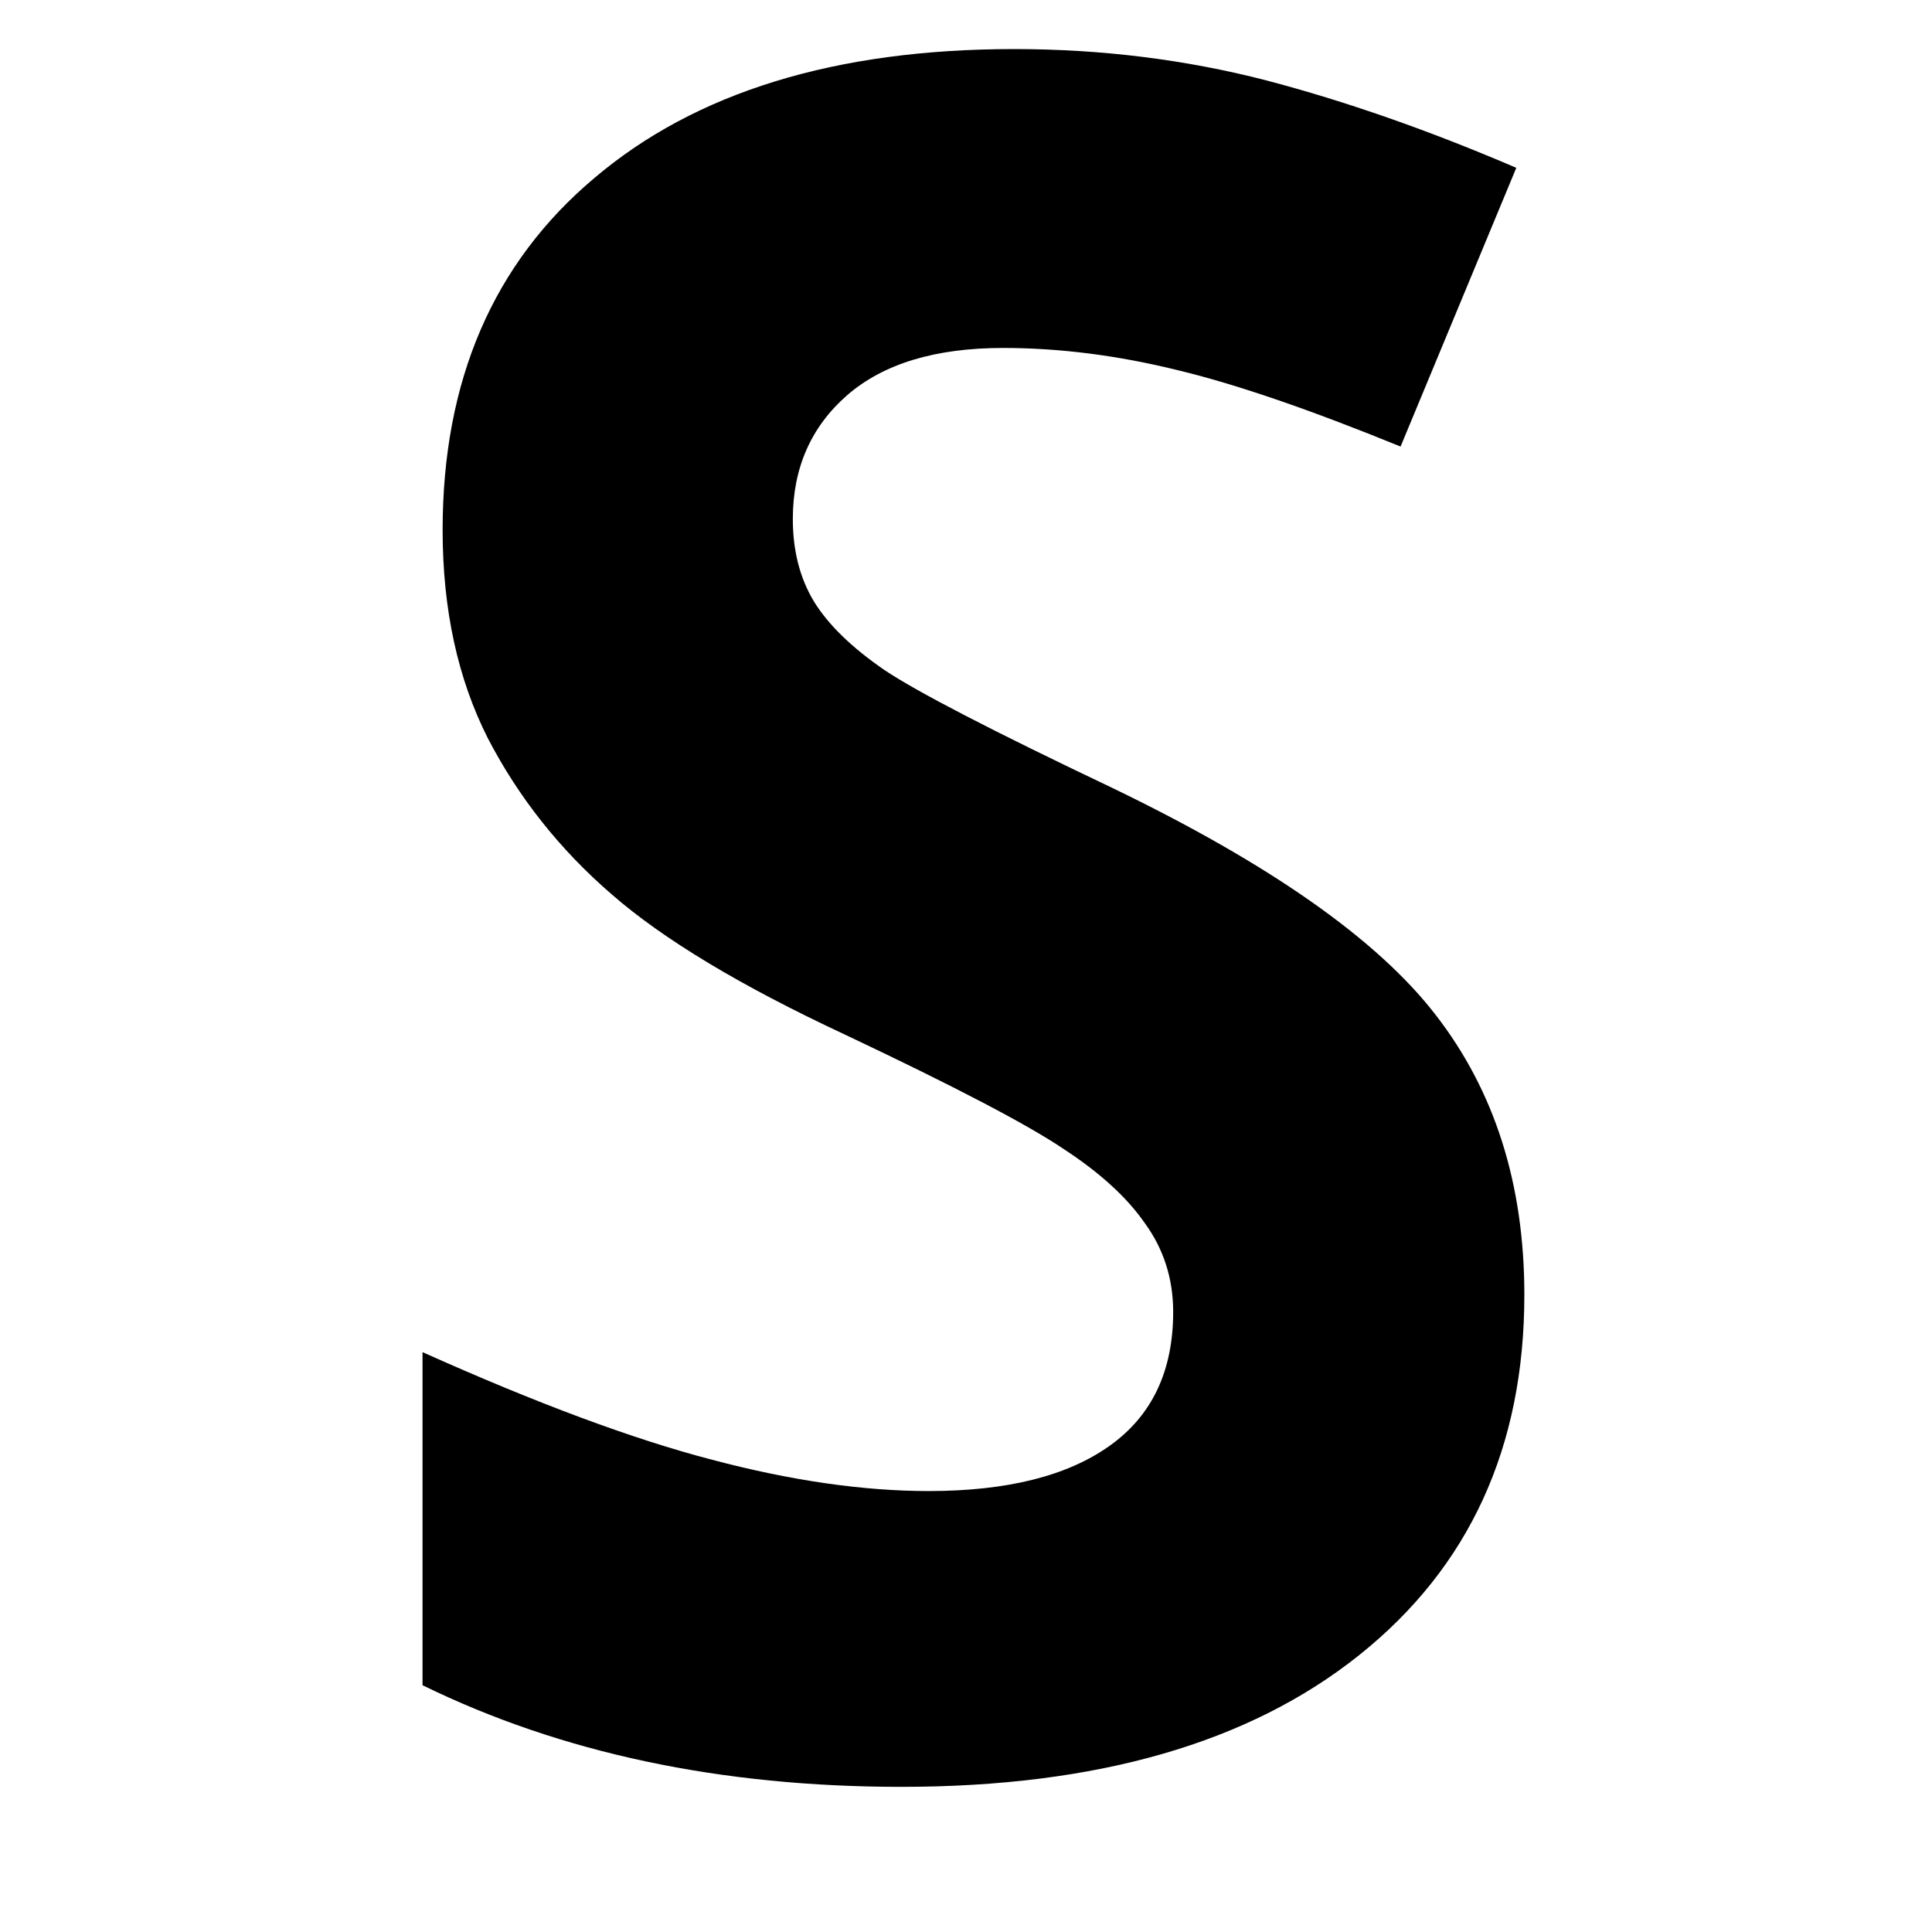 <svg version="1.2" preserveAspectRatio="xMidYMid meet" height="40" viewBox="0 0 30 30" zoomAndPan="magnify" width="40" xmlns:xlink="http://www.w3.org/1999/xlink" xmlns="http://www.w3.org/2000/svg"><defs></defs><g id="d9721b0aca"><g style="fill:#000000;fill-opacity:1;"><g transform="translate(4.873, 27.387)"><path d="M 18.797 -7.281 C 18.797 -4.914 17.941 -3.051 16.234 -1.688 C 14.523 -0.32 12.156 0.359 9.125 0.359 C 6.32 0.359 3.844 -0.164 1.688 -1.219 L 1.688 -6.391 C 3.457 -5.598 4.957 -5.039 6.188 -4.719 C 7.414 -4.395 8.535 -4.234 9.547 -4.234 C 10.766 -4.234 11.703 -4.469 12.359 -4.938 C 13.016 -5.406 13.344 -6.098 13.344 -7.016 C 13.344 -7.535 13.195 -7.992 12.906 -8.391 C 12.625 -8.797 12.203 -9.18 11.641 -9.547 C 11.086 -9.922 9.953 -10.516 8.234 -11.328 C 6.629 -12.078 5.426 -12.801 4.625 -13.5 C 3.82 -14.195 3.18 -15.004 2.703 -15.922 C 2.234 -16.848 2 -17.926 2 -19.156 C 2 -21.477 2.785 -23.301 4.359 -24.625 C 5.93 -25.957 8.102 -26.625 10.875 -26.625 C 12.238 -26.625 13.539 -26.461 14.781 -26.141 C 16.02 -25.816 17.316 -25.363 18.672 -24.781 L 16.875 -20.453 C 15.477 -21.023 14.32 -21.422 13.406 -21.641 C 12.488 -21.867 11.586 -21.984 10.703 -21.984 C 9.648 -21.984 8.844 -21.738 8.281 -21.25 C 7.719 -20.758 7.438 -20.117 7.438 -19.328 C 7.438 -18.836 7.547 -18.41 7.766 -18.047 C 7.992 -17.68 8.359 -17.328 8.859 -16.984 C 9.359 -16.648 10.535 -16.039 12.391 -15.156 C 14.836 -13.977 16.516 -12.801 17.422 -11.625 C 18.336 -10.445 18.797 -9 18.797 -7.281 Z M 18.797 -7.281" style="stroke:none"></path></g></g></g></svg>